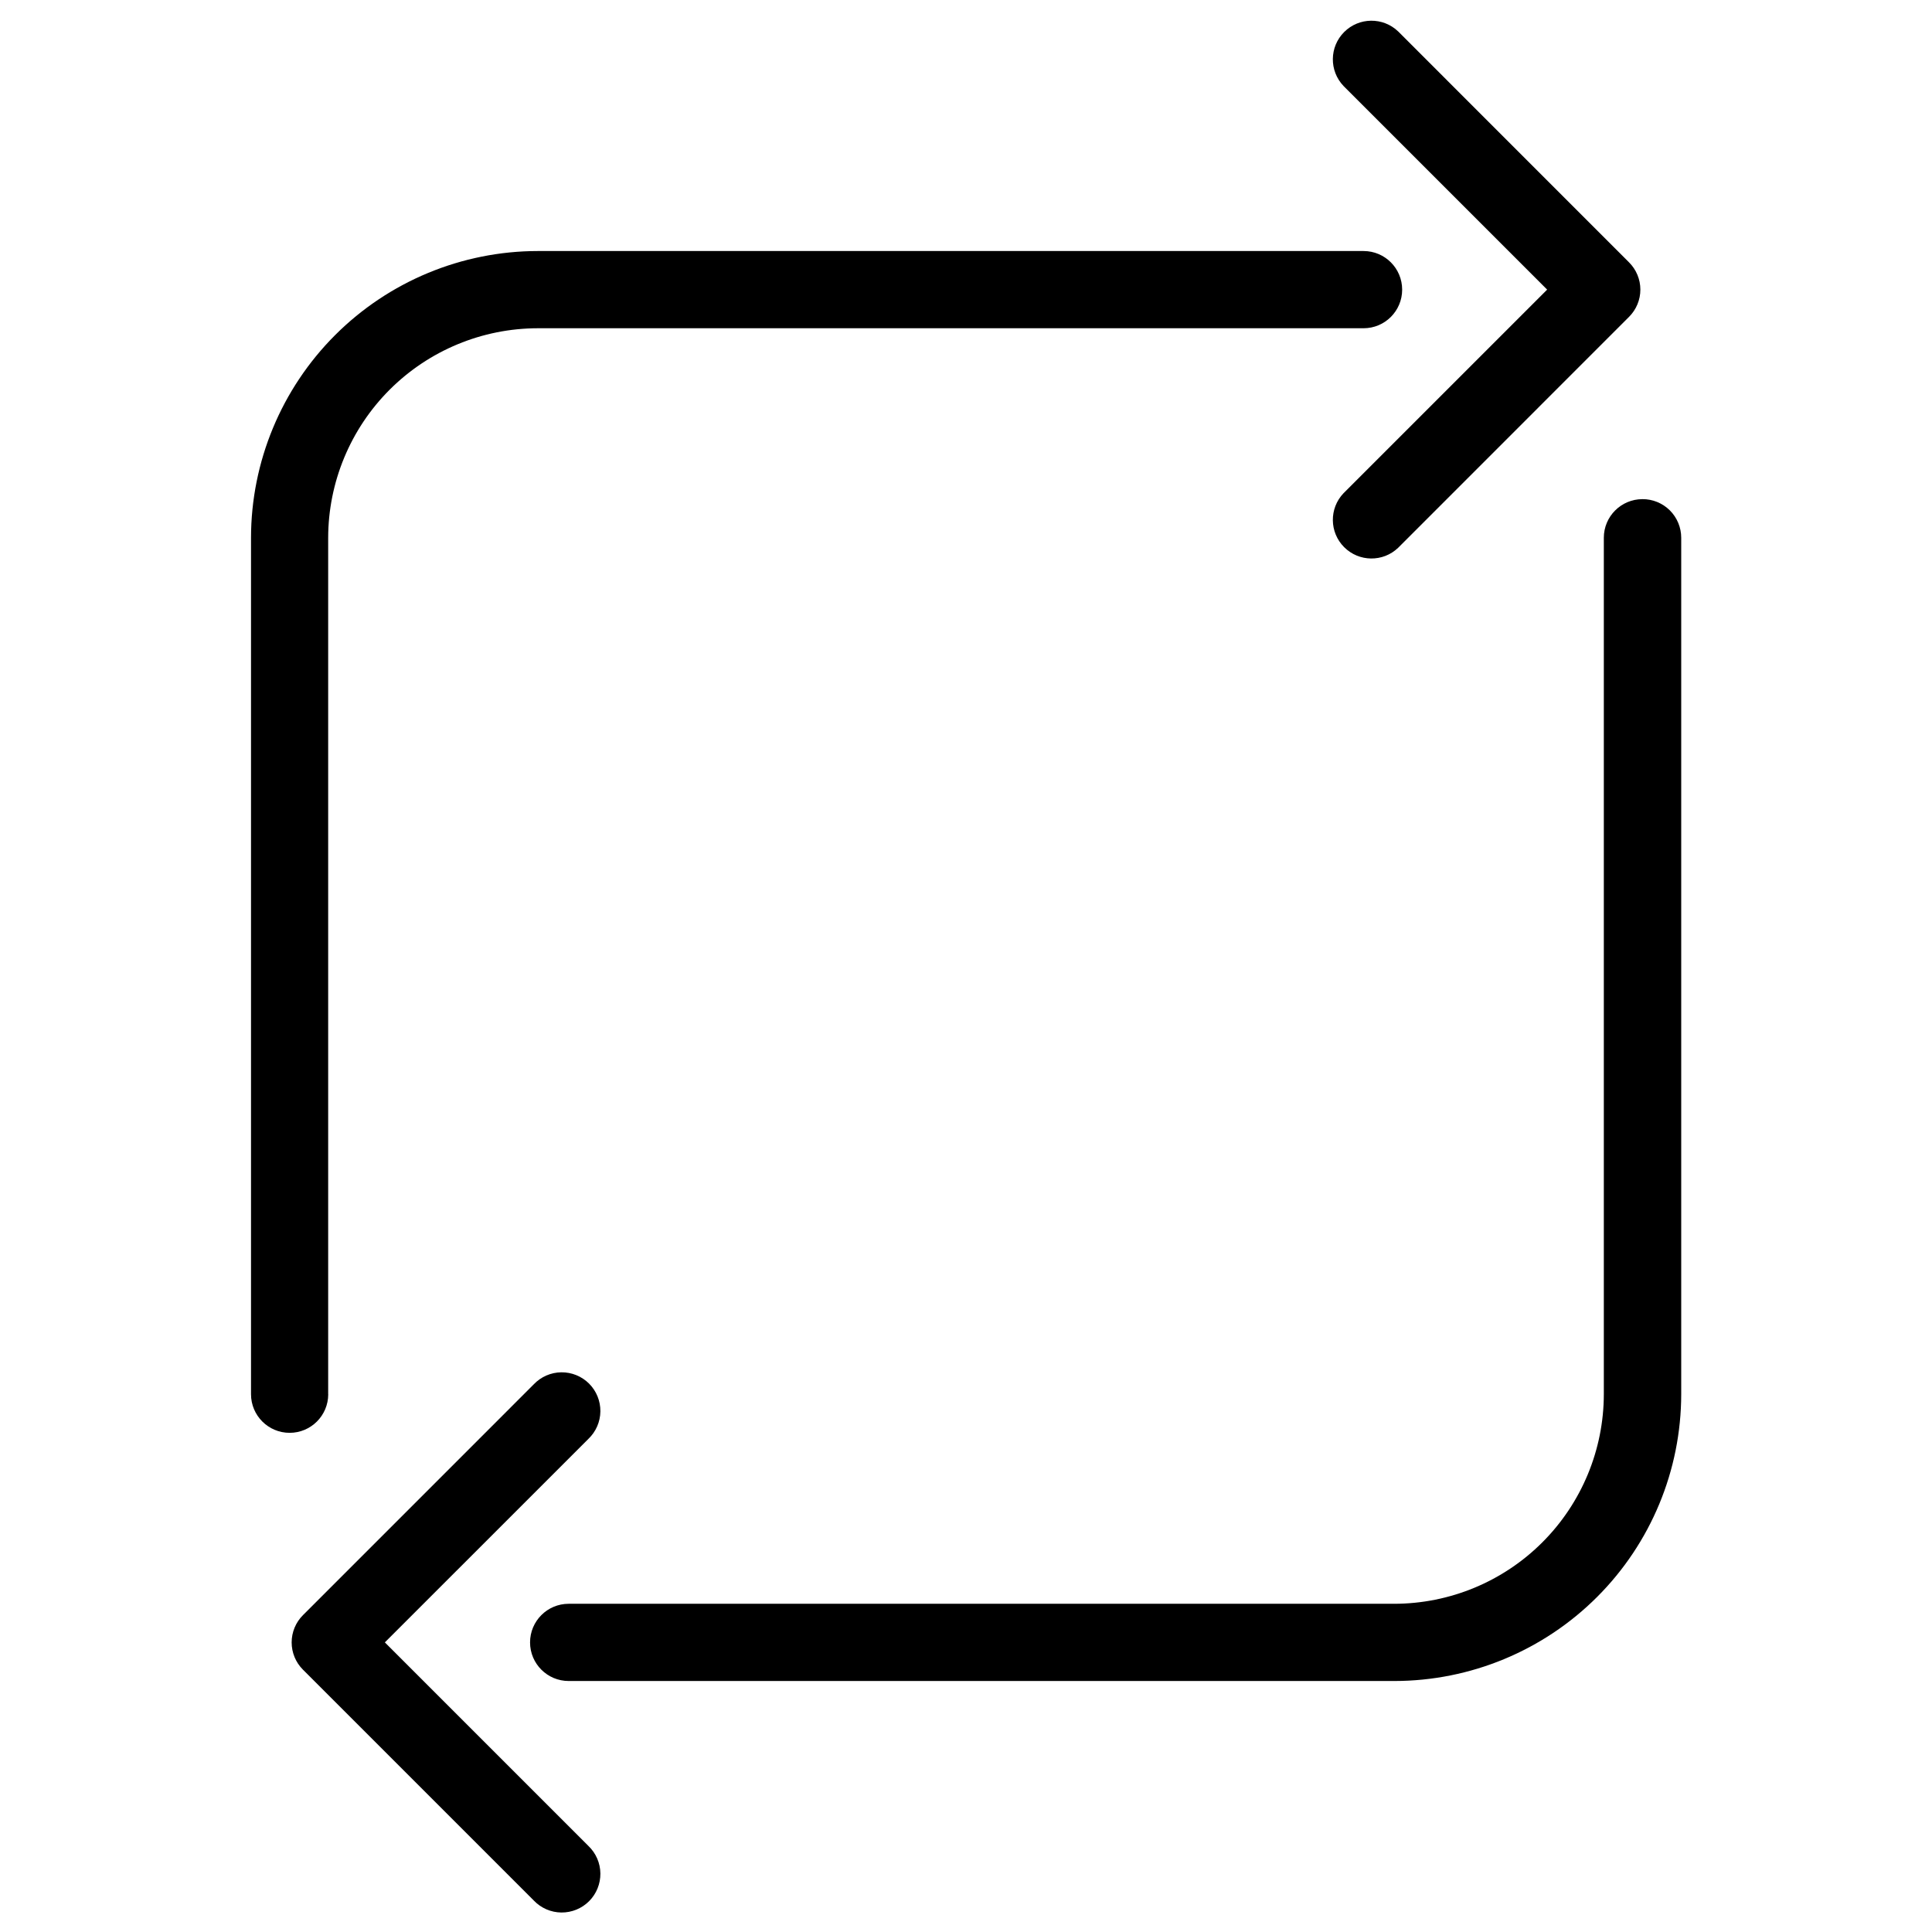 <?xml version="1.0" encoding="UTF-8"?>
<!-- The Best Svg Icon site in the world: iconSvg.co, Visit us! https://iconsvg.co -->
<svg fill="#000000" width="800px" height="800px" version="1.1" viewBox="144 144 512 512" xmlns="http://www.w3.org/2000/svg">
 <g>
  <path d="m245.99 579.25 53.953-53.938v-0.004c1.992-1.902 3.133-4.527 3.164-7.281 0.031-2.754-1.051-5.406-2.996-7.356-1.949-1.945-4.602-3.027-7.356-2.996-2.754 0.031-5.379 1.172-7.281 3.164l-61.18 61.184c-1.922 1.914-3.004 4.519-3.004 7.234s1.082 5.316 3.004 7.234l61.18 61.18c1.902 1.992 4.527 3.133 7.281 3.164 2.754 0.031 5.406-1.051 7.356-2.996 1.945-1.949 3.027-4.598 2.996-7.356-0.031-2.754-1.172-5.379-3.164-7.281z"/>
  <path d="m554.01 220.75-53.957 53.953c-3.84 4.019-3.769 10.375 0.164 14.305 3.934 3.934 10.285 4.008 14.305 0.164l61.184-61.195c1.922-1.914 3.008-4.516 3.008-7.227 0-2.715-1.086-5.316-3.008-7.227l-61.184-61.199c-4.019-3.84-10.371-3.769-14.305 0.164-3.934 3.934-4.004 10.285-0.164 14.305z"/>
  <path d="m579.25 276.28c-5.648 0.008-10.219 4.59-10.219 10.234v226.96c-0.016 14.727-5.875 28.848-16.289 39.258-10.41 10.414-24.531 16.273-39.258 16.289h-218.78c-5.652 0-10.234 4.582-10.234 10.234 0 5.652 4.582 10.23 10.234 10.23h218.84-0.004c20.152-0.02 39.469-8.031 53.715-22.281 14.25-14.246 22.262-33.562 22.285-53.715v-226.98c0-2.727-1.09-5.336-3.019-7.258-1.934-1.922-4.555-2.992-7.277-2.977z"/>
  <path d="m230.97 513.48v-226.96c0.023-14.723 5.883-28.84 16.293-39.246 10.414-10.41 24.531-16.266 39.254-16.285h218.84c5.648 0 10.23-4.578 10.23-10.23s-4.582-10.234-10.23-10.234h-218.84c-20.148 0.023-39.465 8.039-53.711 22.285-14.246 14.246-22.262 33.562-22.285 53.711v226.96c0 5.652 4.582 10.234 10.234 10.234s10.23-4.582 10.23-10.234z"/>
 </g>
</svg>